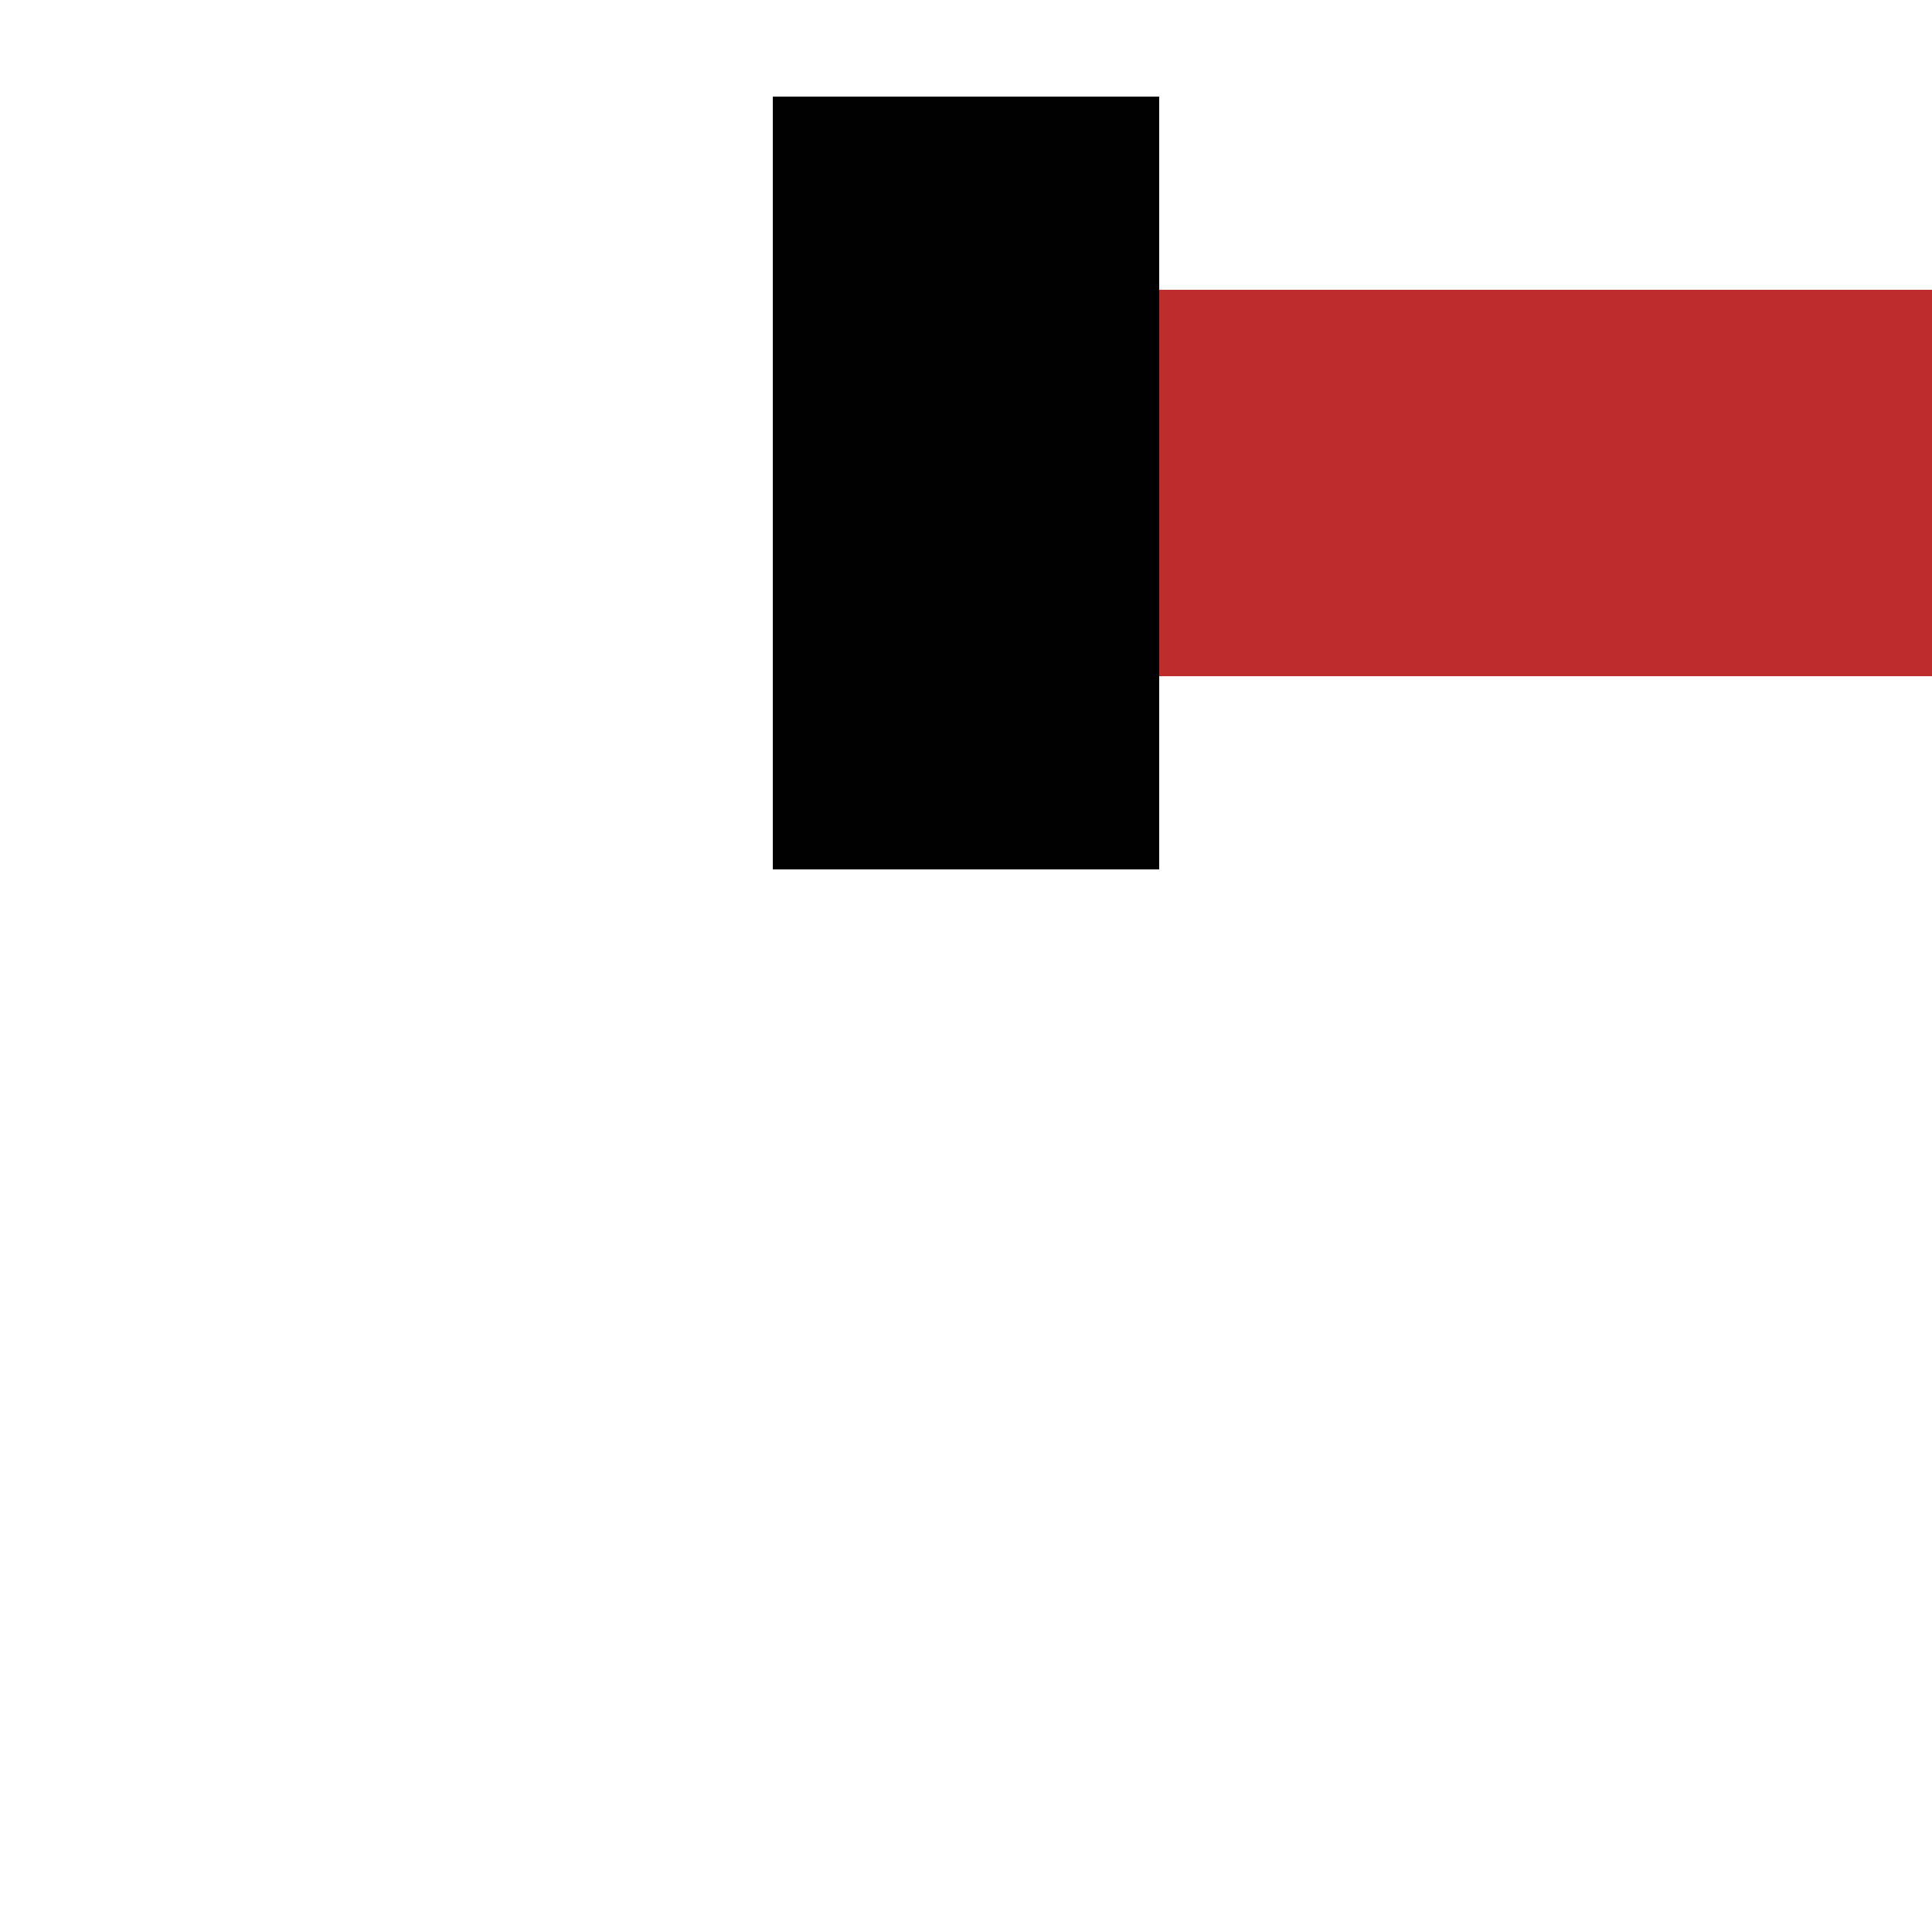 <?xml version="1.0" encoding="UTF-8"?>
<svg xmlns="http://www.w3.org/2000/svg" width="500" height="500">
 <title>ENDEaq-</title>
 <g stroke-width="100">
  <path stroke="#BE2D2C" d="M 250,125 H 500"/>
  <path stroke="#000" d="M 250,25 V 225"/>
 </g>
</svg>